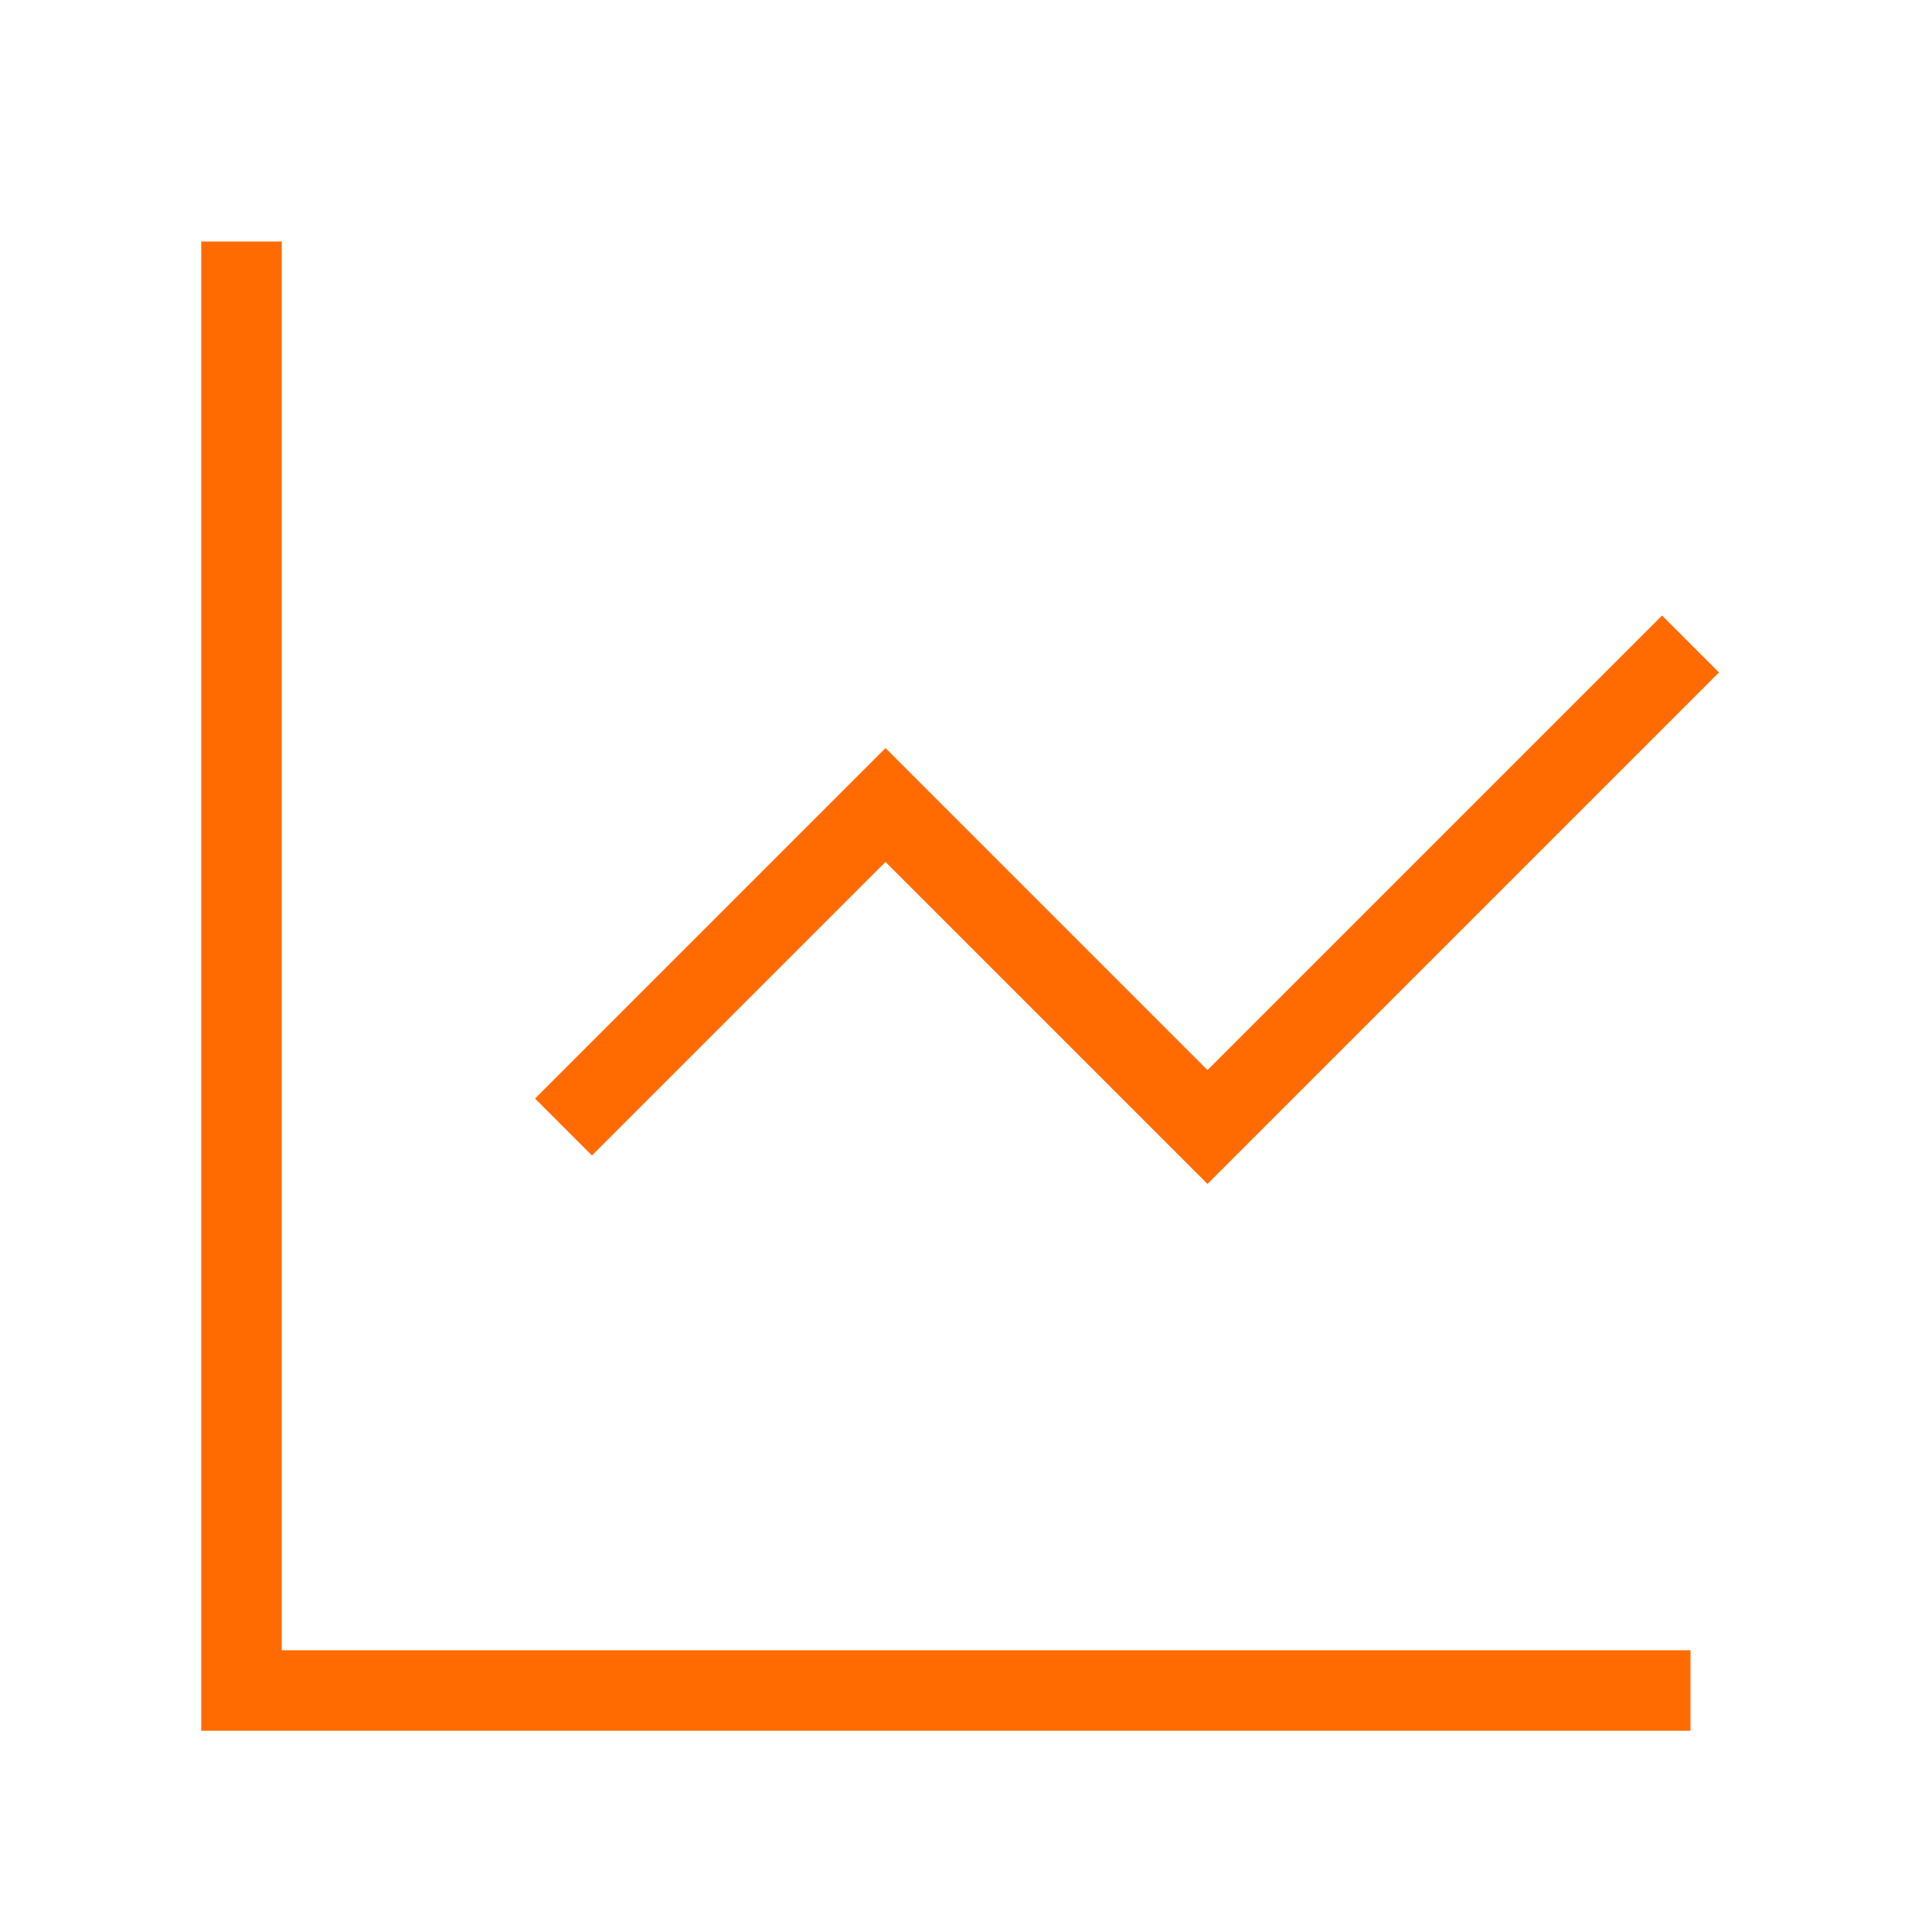 <svg width="24" height="24" viewBox="0 0 24 24" fill="none" xmlns="http://www.w3.org/2000/svg">
            <path d="M3 3V21H21" stroke="#FF6B00" strokeWidth="2" strokeLinecap="round" strokeLinejoin="round"/>
            <path d="M7 14L11 10L15 14L21 8" stroke="#FF6B00" strokeWidth="2" strokeLinecap="round" strokeLinejoin="round"/>
          </svg>